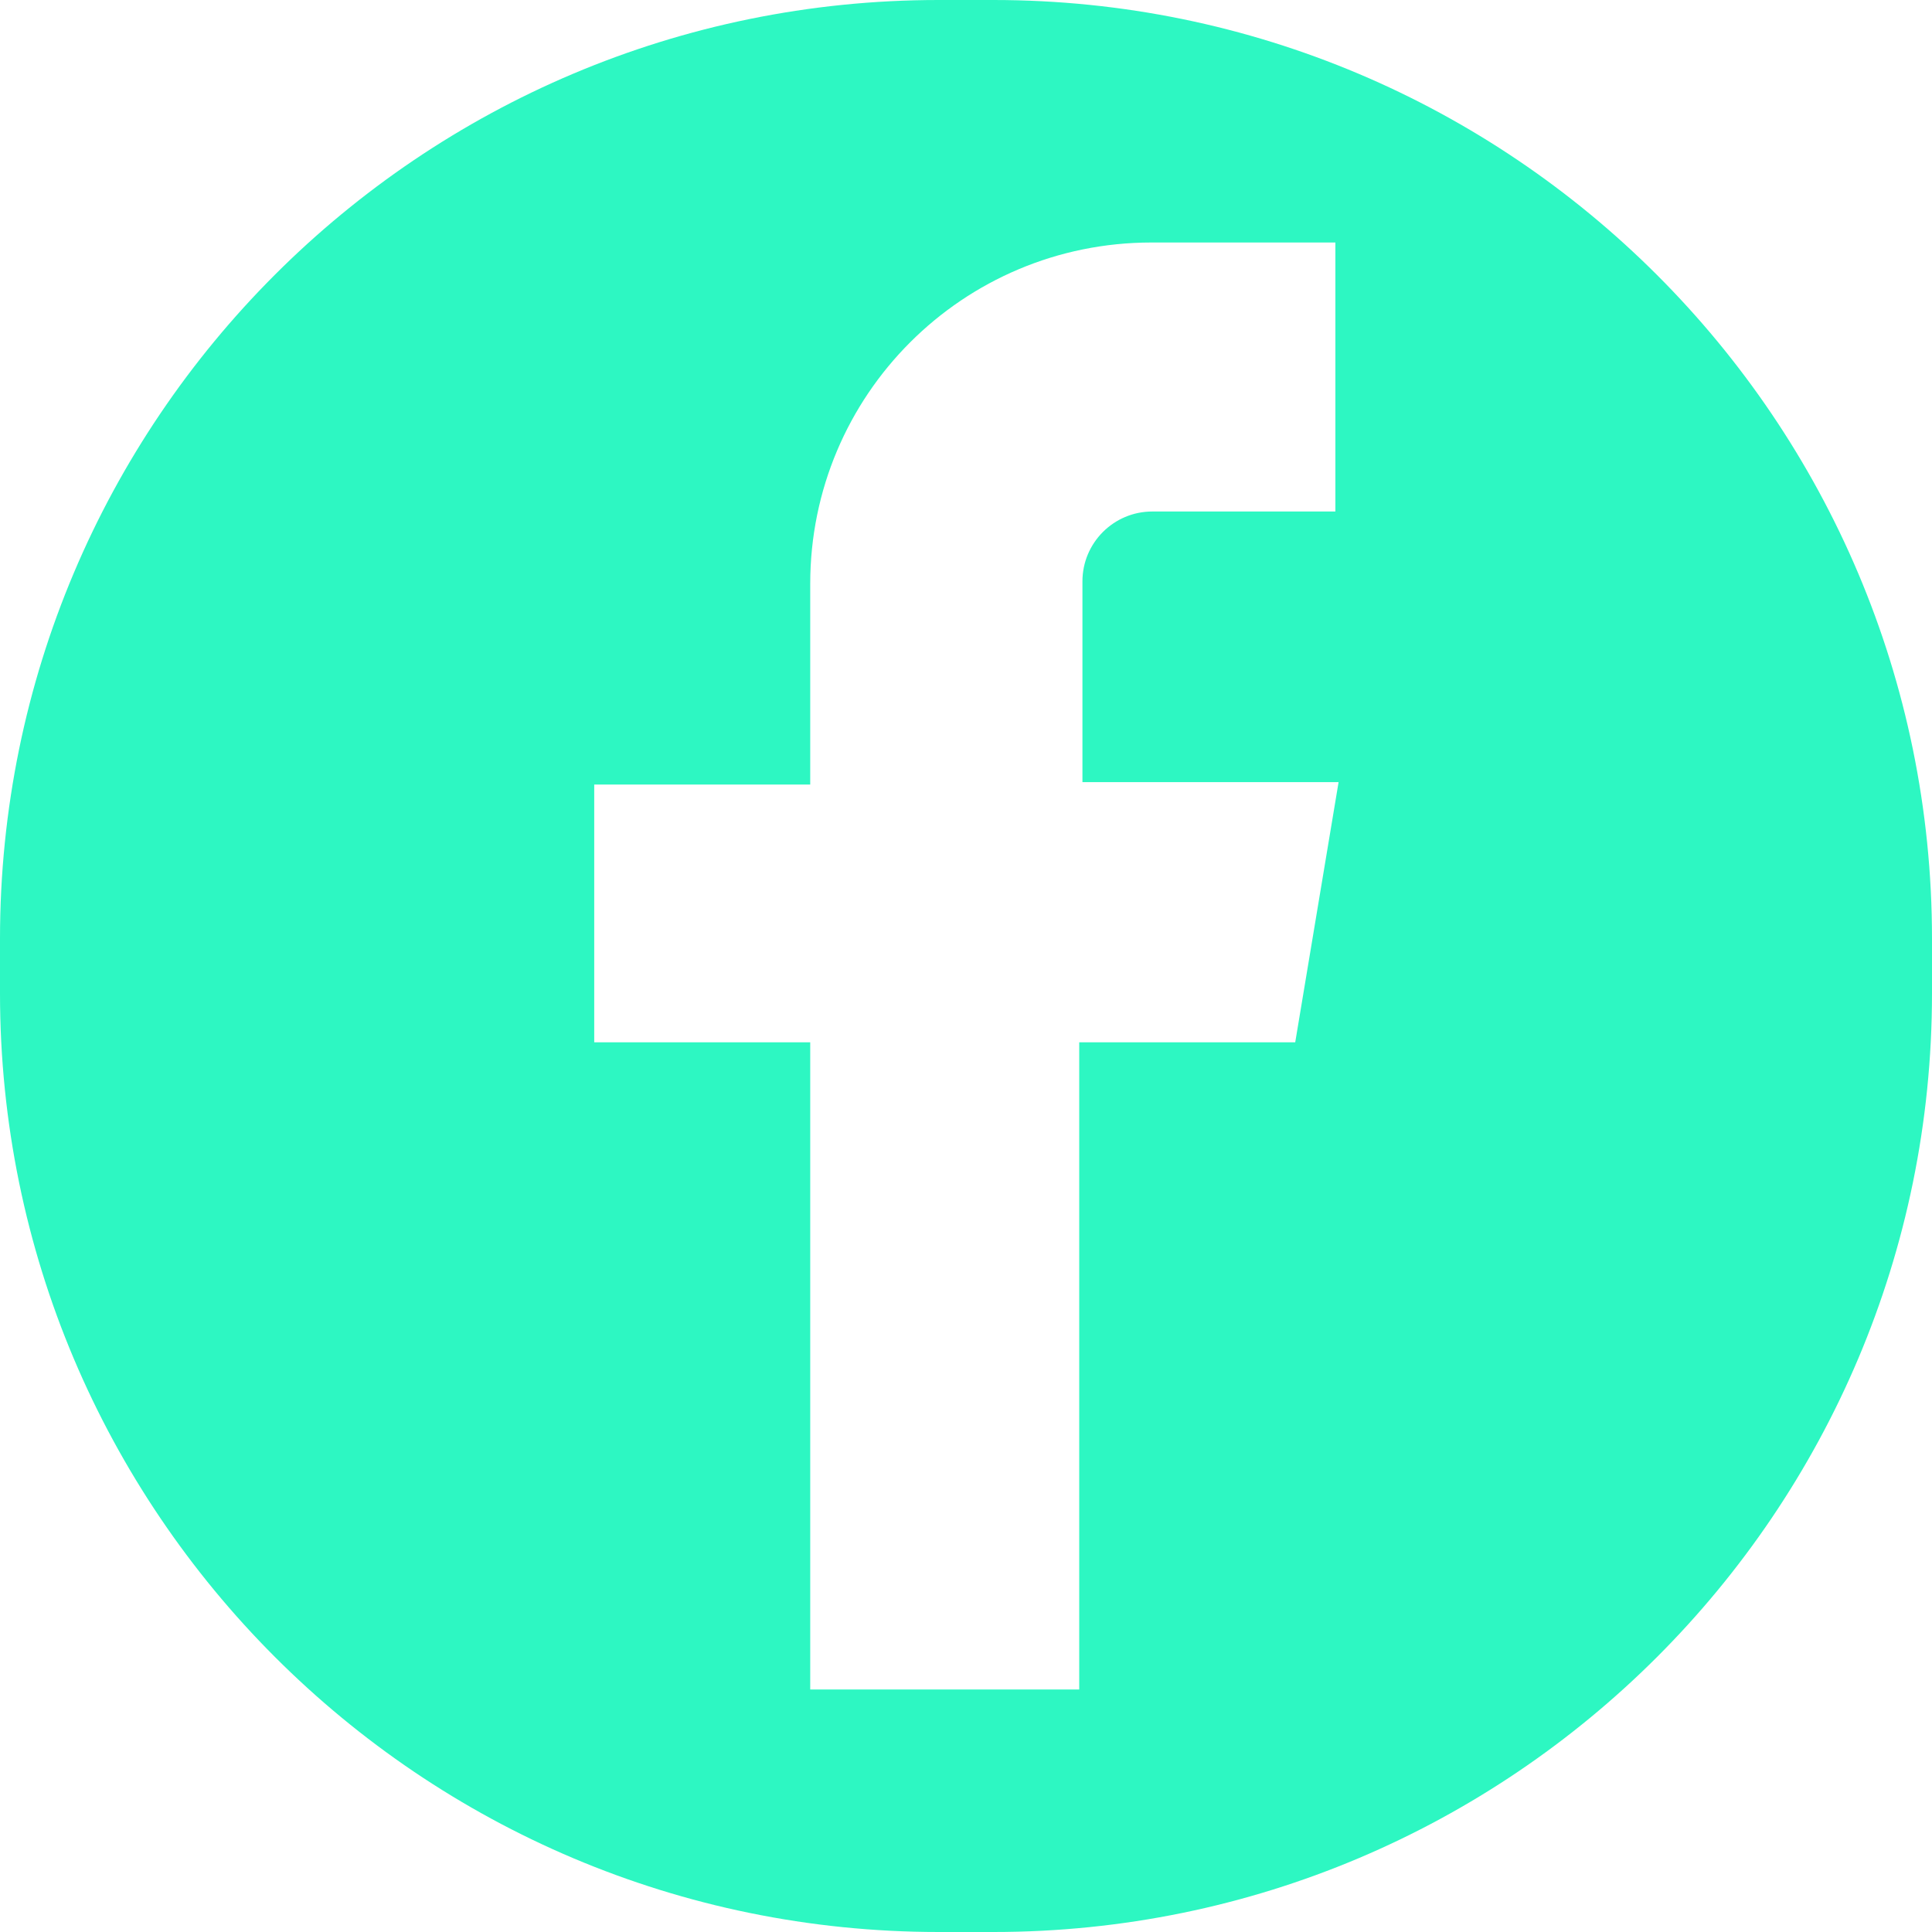 <?xml version="1.0" encoding="UTF-8"?>
<svg id="Layer_2" data-name="Layer 2" xmlns="http://www.w3.org/2000/svg" viewBox="0 0 24.06 24.06">
  <defs>
    <style>
      .cls-1 {
        fill: #2df7c2;
        stroke-width: 0px;
      }
    </style>
  </defs>
  <g id="Layer_1-2" data-name="Layer 1">
    <g id="Layer_2-2" data-name="Layer 2">
      <g id="work">
        <path class="cls-1" d="M12.37,0h-.68C5.23,0,0,5.23,0,11.69v.68c0,6.45,5.23,11.69,11.69,11.69h.68c6.45,0,11.69-5.23,11.69-11.69v-.68C24.06,5.23,18.82,0,12.37,0ZM16.64,6.37h-2.29c-.48,0-.87.39-.87.87h0v2.5h3.19l-.54,3.24h-2.69v8.06h-3.35v-8.06h-2.69v-3.21h2.69v-2.5c0-2.35,1.9-4.25,4.25-4.25h2.29v3.35Z"/>
      </g>
    </g>
  </g>
</svg>